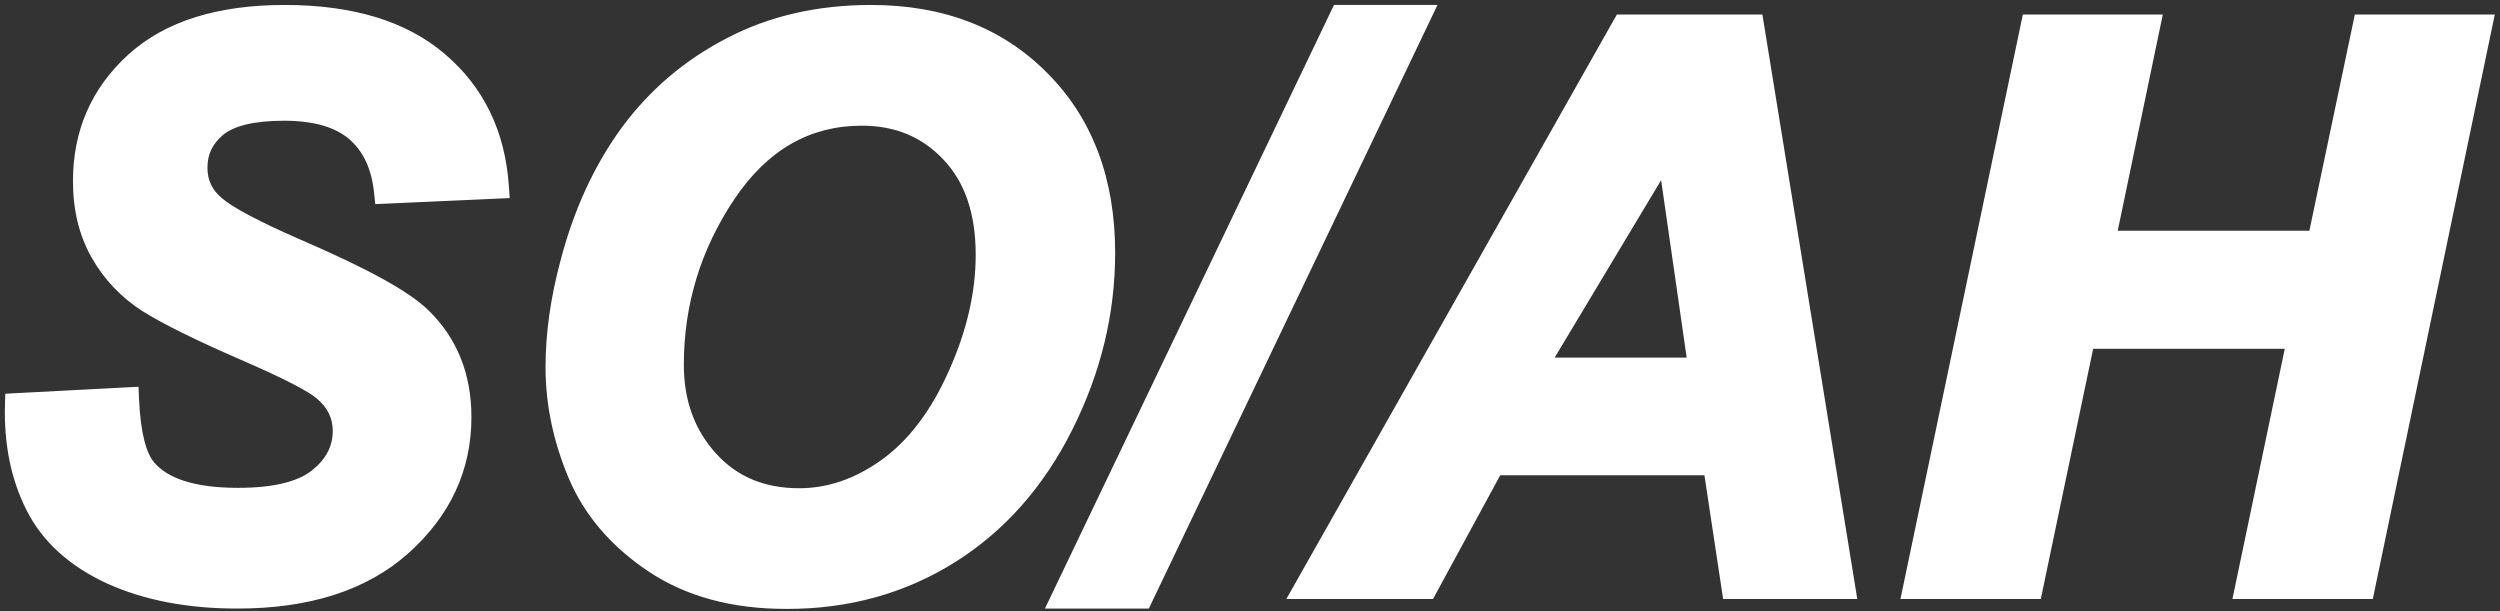 <svg width="409" height="100" viewBox="0 0 409 100" fill="none" xmlns="http://www.w3.org/2000/svg">
<rect x="0" y="0" width="409" height="100" fill="#333333" stroke="none"/>
<mask id="path-1-outside-1_79_24" maskUnits="userSpaceOnUse" x="0" y="0" width="409" height="100" fill="black">
<rect fill="white" width="409" height="100"/>
<path d="M2.812 66.312L20.75 65.375C21 71.083 21.979 74.938 23.688 76.938C26.438 80.188 31.521 81.812 38.938 81.812C45.104 81.812 49.562 80.708 52.312 78.5C55.062 76.292 56.438 73.625 56.438 70.5C56.438 67.792 55.312 65.5 53.062 63.625C51.479 62.25 47.125 60.021 40 56.938C32.917 53.854 27.729 51.292 24.438 49.25C21.188 47.167 18.625 44.479 16.75 41.188C14.875 37.896 13.938 34.042 13.938 29.625C13.938 21.917 16.729 15.521 22.312 10.438C27.896 5.354 35.979 2.812 46.562 2.812C57.312 2.812 65.625 5.333 71.5 10.375C77.417 15.417 80.667 22.125 81.25 30.5L63.188 31.312C62.729 26.938 61.146 23.583 58.438 21.25C55.729 18.917 51.729 17.75 46.438 17.75C41.229 17.75 37.5 18.667 35.25 20.5C33.042 22.333 31.938 24.646 31.938 27.438C31.938 30.062 32.958 32.229 35 33.938C37.042 35.688 41.562 38.083 48.562 41.125C59.104 45.667 65.812 49.354 68.688 52.188C72.979 56.354 75.125 61.708 75.125 68.25C75.125 76.333 71.917 83.25 65.5 89C59.125 94.708 50.229 97.562 38.812 97.562C30.938 97.562 24.104 96.25 18.312 93.625C12.562 90.958 8.5 87.271 6.125 82.562C3.75 77.854 2.646 72.438 2.812 66.312ZM91.25 60.062C91.25 54.646 92.062 48.938 93.688 42.938C95.812 34.896 99.042 27.917 103.375 22C107.75 16.083 113.25 11.417 119.875 8C126.5 4.542 134.042 2.812 142.5 2.812C153.833 2.812 162.979 6.333 169.938 13.375C176.938 20.417 180.438 29.75 180.438 41.375C180.438 51.042 178.167 60.396 173.625 69.438C169.083 78.479 162.917 85.438 155.125 90.312C147.333 95.188 138.521 97.625 128.688 97.625C120.146 97.625 112.979 95.688 107.188 91.812C101.396 87.938 97.292 83.146 94.875 77.438C92.458 71.688 91.25 65.896 91.25 60.062ZM109.875 59.688C109.875 65.979 111.792 71.25 115.625 75.5C119.458 79.75 124.5 81.875 130.75 81.875C135.833 81.875 140.708 80.208 145.375 76.875C150.083 73.5 153.958 68.417 157 61.625C160.083 54.792 161.625 48.146 161.625 41.688C161.625 34.479 159.688 28.833 155.812 24.75C151.938 20.625 147 18.562 141 18.562C131.792 18.562 124.292 22.854 118.5 31.438C112.75 40.021 109.875 49.438 109.875 59.688ZM174.125 97.562L219.5 2.812H232L186.688 97.562H174.125ZM280.562 75.75H244.25L233.25 96H213.875L265.688 4.375H286.625L301.5 96H283.625L280.562 75.75ZM278.25 60.5L272.938 23.625L250.812 60.5H278.25ZM376.25 55.062H340.812L332.25 96H313.375L332.562 4.375H351.375L344 39.75H379.438L386.875 4.375H405.688L386.562 96H367.688L376.25 55.062Z"/>
</mask>
<path d="M2.812 66.312L20.75 65.375C21 71.083 21.979 74.938 23.688 76.938C26.438 80.188 31.521 81.812 38.938 81.812C45.104 81.812 49.562 80.708 52.312 78.5C55.062 76.292 56.438 73.625 56.438 70.5C56.438 67.792 55.312 65.5 53.062 63.625C51.479 62.25 47.125 60.021 40 56.938C32.917 53.854 27.729 51.292 24.438 49.25C21.188 47.167 18.625 44.479 16.75 41.188C14.875 37.896 13.938 34.042 13.938 29.625C13.938 21.917 16.729 15.521 22.312 10.438C27.896 5.354 35.979 2.812 46.562 2.812C57.312 2.812 65.625 5.333 71.5 10.375C77.417 15.417 80.667 22.125 81.25 30.5L63.188 31.312C62.729 26.938 61.146 23.583 58.438 21.25C55.729 18.917 51.729 17.75 46.438 17.75C41.229 17.75 37.5 18.667 35.25 20.5C33.042 22.333 31.938 24.646 31.938 27.438C31.938 30.062 32.958 32.229 35 33.938C37.042 35.688 41.562 38.083 48.562 41.125C59.104 45.667 65.812 49.354 68.688 52.188C72.979 56.354 75.125 61.708 75.125 68.25C75.125 76.333 71.917 83.25 65.5 89C59.125 94.708 50.229 97.562 38.812 97.562C30.938 97.562 24.104 96.25 18.312 93.625C12.562 90.958 8.5 87.271 6.125 82.562C3.75 77.854 2.646 72.438 2.812 66.312ZM91.25 60.062C91.25 54.646 92.062 48.938 93.688 42.938C95.812 34.896 99.042 27.917 103.375 22C107.75 16.083 113.25 11.417 119.875 8C126.5 4.542 134.042 2.812 142.5 2.812C153.833 2.812 162.979 6.333 169.938 13.375C176.938 20.417 180.438 29.75 180.438 41.375C180.438 51.042 178.167 60.396 173.625 69.438C169.083 78.479 162.917 85.438 155.125 90.312C147.333 95.188 138.521 97.625 128.688 97.625C120.146 97.625 112.979 95.688 107.188 91.812C101.396 87.938 97.292 83.146 94.875 77.438C92.458 71.688 91.25 65.896 91.25 60.062ZM109.875 59.688C109.875 65.979 111.792 71.25 115.625 75.5C119.458 79.75 124.5 81.875 130.75 81.875C135.833 81.875 140.708 80.208 145.375 76.875C150.083 73.5 153.958 68.417 157 61.625C160.083 54.792 161.625 48.146 161.625 41.688C161.625 34.479 159.688 28.833 155.812 24.75C151.938 20.625 147 18.562 141 18.562C131.792 18.562 124.292 22.854 118.5 31.438C112.75 40.021 109.875 49.438 109.875 59.688ZM174.125 97.562L219.5 2.812H232L186.688 97.562H174.125ZM280.562 75.75H244.25L233.25 96H213.875L265.688 4.375H286.625L301.5 96H283.625L280.562 75.75ZM278.25 60.5L272.938 23.625L250.812 60.5H278.25ZM376.25 55.062H340.812L332.25 96H313.375L332.562 4.375H351.375L344 39.75H379.438L386.875 4.375H405.688L386.562 96H367.688L376.25 55.062Z" fill="white"/>
<path d="M2.812 66.312L2.708 64.315L0.863 64.412L0.813 66.258L2.812 66.312ZM20.75 65.375L22.748 65.287L22.66 63.273L20.646 63.378L20.75 65.375ZM23.688 76.938L25.214 75.646L25.208 75.638L23.688 76.938ZM52.312 78.5L51.06 76.941L52.312 78.5ZM53.062 63.625L51.751 65.135L51.767 65.148L51.782 65.161L53.062 63.625ZM40 56.938L39.202 58.771L39.206 58.773L40 56.938ZM24.438 49.25L23.358 50.934L23.371 50.942L23.383 50.95L24.438 49.25ZM22.312 10.438L20.966 8.959L22.312 10.438ZM71.5 10.375L70.198 11.893L70.203 11.897L71.5 10.375ZM81.25 30.5L81.34 32.498L83.388 32.406L83.245 30.361L81.25 30.5ZM63.188 31.312L61.198 31.521L61.395 33.395L63.277 33.31L63.188 31.312ZM58.438 21.25L59.743 19.735L58.438 21.25ZM35.25 20.5L33.987 18.95L33.98 18.955L33.972 18.961L35.25 20.5ZM35 33.938L36.302 32.419L36.293 32.411L36.283 32.404L35 33.938ZM48.562 41.125L47.765 42.959L47.771 42.962L48.562 41.125ZM68.688 52.188L67.284 53.612L67.289 53.617L67.294 53.623L68.688 52.188ZM65.5 89L66.834 90.49L66.835 90.49L65.5 89ZM18.312 93.625L17.471 95.439L17.479 95.443L17.487 95.447L18.312 93.625ZM6.125 82.562L7.911 81.662L6.125 82.562ZM2.917 68.31L20.854 67.372L20.646 63.378L2.708 64.315L2.917 68.31ZM18.752 65.463C18.881 68.4 19.199 70.936 19.733 73.039C20.263 75.125 21.038 76.915 22.167 78.237L25.208 75.638C24.629 74.96 24.06 73.823 23.61 72.054C23.166 70.303 22.869 68.059 22.748 65.287L18.752 65.463ZM22.161 78.229C25.495 82.17 31.348 83.812 38.938 83.812V79.812C31.694 79.812 27.38 78.205 25.214 75.646L22.161 78.229ZM38.938 83.812C45.253 83.812 50.278 82.699 53.565 80.059L51.06 76.941C48.847 78.718 44.955 79.812 38.938 79.812V83.812ZM53.565 80.059C56.719 77.527 58.438 74.314 58.438 70.5H54.438C54.438 72.936 53.406 75.057 51.06 76.941L53.565 80.059ZM58.438 70.5C58.438 67.145 57.007 64.308 54.343 62.089L51.782 65.161C53.618 66.692 54.438 68.438 54.438 70.5H58.438ZM54.374 62.115C53.382 61.253 51.702 60.258 49.521 59.142C47.29 57.999 44.376 56.652 40.794 55.102L39.206 58.773C42.749 60.306 45.575 61.615 47.698 62.702C49.871 63.814 51.16 64.622 51.751 65.135L54.374 62.115ZM40.798 55.104C33.735 52.029 28.656 49.513 25.492 47.55L23.383 50.95C26.802 53.07 32.099 55.679 39.202 58.771L40.798 55.104ZM25.517 47.566C22.534 45.654 20.2 43.203 18.488 40.198L15.012 42.177C17.05 45.756 19.841 48.679 23.358 50.934L25.517 47.566ZM18.488 40.198C16.811 37.254 15.938 33.753 15.938 29.625H11.938C11.938 34.331 12.939 38.537 15.012 42.177L18.488 40.198ZM15.938 29.625C15.938 22.466 18.502 16.612 23.659 11.916L20.966 8.959C14.957 14.43 11.938 21.367 11.938 29.625H15.938ZM23.659 11.916C28.749 7.282 36.277 4.812 46.562 4.812V0.812C35.681 0.812 27.043 3.426 20.966 8.959L23.659 11.916ZM46.562 4.812C57.02 4.812 64.804 7.265 70.198 11.893L72.802 8.857C66.446 3.402 57.605 0.812 46.562 0.812V4.812ZM70.203 11.897C75.675 16.561 78.706 22.753 79.255 30.639L83.245 30.361C82.628 21.497 79.158 14.273 72.797 8.853L70.203 11.897ZM81.16 28.502L63.098 29.314L63.277 33.31L81.34 32.498L81.16 28.502ZM65.177 31.104C64.678 26.345 62.922 22.474 59.743 19.735L57.132 22.765C59.37 24.693 60.78 27.53 61.198 31.521L65.177 31.104ZM59.743 19.735C56.532 16.968 51.985 15.75 46.438 15.75V19.75C51.474 19.75 54.926 20.865 57.132 22.765L59.743 19.735ZM46.438 15.75C41.094 15.75 36.783 16.671 33.987 18.95L36.513 22.05C38.217 20.662 41.364 19.75 46.438 19.75V15.75ZM33.972 18.961C31.321 21.162 29.938 24.032 29.938 27.438H33.938C33.938 25.26 34.762 23.505 36.528 22.039L33.972 18.961ZM29.938 27.438C29.938 30.664 31.228 33.389 33.717 35.471L36.283 32.404C34.688 31.069 33.938 29.461 33.938 27.438H29.938ZM33.698 35.456C36.004 37.432 40.803 39.934 47.765 42.959L49.36 39.291C42.322 36.233 38.08 33.943 36.302 32.419L33.698 35.456ZM47.771 42.962C53.009 45.218 57.259 47.248 60.537 49.05C63.846 50.869 66.047 52.393 67.284 53.612L70.091 50.763C68.453 49.149 65.862 47.412 62.463 45.544C59.033 43.659 54.657 41.573 49.354 39.288L47.771 42.962ZM67.294 53.623C71.16 57.375 73.125 62.193 73.125 68.25H77.125C77.125 61.224 74.799 55.333 70.081 50.752L67.294 53.623ZM73.125 68.25C73.125 75.724 70.19 82.112 64.165 87.51L66.835 90.49C73.643 84.388 77.125 76.943 77.125 68.25H73.125ZM64.166 87.51C58.266 92.793 49.904 95.562 38.812 95.562V99.562C50.554 99.562 59.984 96.623 66.834 90.49L64.166 87.51ZM38.812 95.562C31.156 95.562 24.616 94.286 19.138 91.803L17.487 95.447C23.592 98.214 30.719 99.562 38.812 99.562V95.562ZM19.154 91.811C13.727 89.294 10.044 85.891 7.911 81.662L4.339 83.463C6.956 88.65 11.398 92.623 17.471 95.439L19.154 91.811ZM7.911 81.662C5.707 77.294 4.653 72.215 4.812 66.367L0.813 66.258C0.639 72.66 1.793 78.415 4.339 83.463L7.911 81.662ZM93.688 42.938L95.618 43.46L95.621 43.449L93.688 42.938ZM103.375 22L101.767 20.811L101.761 20.818L103.375 22ZM119.875 8L120.792 9.778L120.801 9.773L119.875 8ZM169.938 13.375L168.515 14.781L168.519 14.785L169.938 13.375ZM173.625 69.438L171.838 68.54L173.625 69.438ZM94.875 77.438L93.031 78.212L93.033 78.217L94.875 77.438ZM115.625 75.5L114.14 76.84L115.625 75.5ZM145.375 76.875L146.537 78.502L146.54 78.501L145.375 76.875ZM157 61.625L155.177 60.802L155.175 60.807L157 61.625ZM155.812 24.75L154.355 26.119L154.362 26.127L155.812 24.75ZM118.5 31.438L116.842 30.319L116.838 30.324L118.5 31.438ZM93.25 60.062C93.25 54.846 94.032 49.314 95.618 43.46L91.757 42.415C90.093 48.561 89.25 54.446 89.25 60.062H93.25ZM95.621 43.449C97.691 35.616 100.821 28.872 104.989 23.182L101.761 20.818C97.262 26.962 93.934 34.175 91.754 42.426L95.621 43.449ZM104.983 23.189C109.173 17.522 114.436 13.056 120.792 9.778L118.958 6.222C112.064 9.778 106.327 14.644 101.767 20.811L104.983 23.189ZM120.801 9.773C127.104 6.482 134.321 4.812 142.5 4.812V0.812C133.762 0.812 125.896 2.601 118.949 6.227L120.801 9.773ZM142.5 4.812C153.383 4.812 161.988 8.175 168.515 14.781L171.36 11.969C163.971 4.491 154.284 0.812 142.5 0.812V4.812ZM168.519 14.785C175.083 21.388 178.438 30.181 178.438 41.375H182.438C182.438 29.319 178.792 19.445 171.356 11.965L168.519 14.785ZM178.438 41.375C178.438 50.715 176.246 59.763 171.838 68.54L175.412 70.335C180.087 61.028 182.438 51.368 182.438 41.375H178.438ZM171.838 68.54C167.443 77.288 161.514 83.956 154.064 88.617L156.186 92.008C164.319 86.919 170.723 79.67 175.412 70.335L171.838 68.54ZM154.064 88.617C146.613 93.279 138.173 95.625 128.688 95.625V99.625C138.869 99.625 148.054 97.096 156.186 92.008L154.064 88.617ZM128.688 95.625C120.452 95.625 113.695 93.76 108.3 90.15L106.075 93.475C112.264 97.615 119.84 99.625 128.688 99.625V95.625ZM108.3 90.15C102.79 86.464 98.963 81.964 96.717 76.658L93.033 78.217C95.62 84.328 100.001 89.411 106.075 93.475L108.3 90.15ZM96.719 76.663C94.398 71.141 93.25 65.612 93.25 60.062H89.25C89.25 66.18 90.519 72.234 93.031 78.212L96.719 76.663ZM107.875 59.688C107.875 66.421 109.941 72.184 114.14 76.84L117.11 74.16C113.642 70.316 111.875 65.537 111.875 59.688H107.875ZM114.14 76.84C118.39 81.551 123.992 83.875 130.75 83.875V79.875C125.008 79.875 120.527 77.949 117.11 74.16L114.14 76.84ZM130.75 83.875C136.303 83.875 141.577 82.046 146.537 78.502L144.213 75.248C139.84 78.371 135.364 79.875 130.75 79.875V83.875ZM146.54 78.501C151.607 74.869 155.679 69.467 158.825 62.443L155.175 60.807C152.237 67.366 148.56 72.131 144.21 75.249L146.54 78.501ZM158.823 62.448C162.004 55.397 163.625 48.471 163.625 41.688H159.625C159.625 47.82 158.162 54.186 155.177 60.802L158.823 62.448ZM163.625 41.688C163.625 34.116 161.582 27.924 157.263 23.373L154.362 26.127C157.793 29.743 159.625 34.842 159.625 41.688H163.625ZM157.27 23.381C152.992 18.827 147.515 16.562 141 16.562V20.562C146.485 20.562 150.883 22.423 154.355 26.119L157.27 23.381ZM141 16.562C131.036 16.562 122.951 21.265 116.842 30.319L120.158 32.556C125.632 24.444 132.548 20.562 141 20.562V16.562ZM116.838 30.324C110.87 39.234 107.875 49.038 107.875 59.688H111.875C111.875 49.837 114.63 40.807 120.162 32.551L116.838 30.324ZM174.125 97.562L172.321 96.699L170.95 99.562H174.125V97.562ZM219.5 2.812V0.812H218.24L217.696 1.949L219.5 2.812ZM232 2.812L233.804 3.675L235.173 0.812H232V2.812ZM186.688 97.562V99.562H187.948L188.492 98.425L186.688 97.562ZM175.929 98.426L221.304 3.676L217.696 1.949L172.321 96.699L175.929 98.426ZM219.5 4.812H232V0.812H219.5V4.812ZM230.196 1.95L184.883 96.7L188.492 98.425L233.804 3.675L230.196 1.95ZM186.688 95.562H174.125V99.562H186.688V95.562ZM280.562 75.75L282.54 75.451L282.283 73.75H280.562V75.75ZM244.25 75.75V73.75H243.06L242.493 74.795L244.25 75.75ZM233.25 96V98H234.44L235.007 96.955L233.25 96ZM213.875 96L212.134 95.016L210.446 98H213.875V96ZM265.688 4.375V2.375H264.521L263.947 3.391L265.688 4.375ZM286.625 4.375L288.599 4.054L288.326 2.375H286.625V4.375ZM301.5 96V98H303.851L303.474 95.68L301.5 96ZM283.625 96L281.647 96.299L281.905 98H283.625V96ZM278.25 60.5V62.5H280.559L280.23 60.215L278.25 60.5ZM272.938 23.625L274.917 23.34L274.115 17.775L271.223 22.596L272.938 23.625ZM250.812 60.5L249.098 59.471L247.28 62.5H250.812V60.5ZM280.562 73.75H244.25V77.75H280.562V73.75ZM242.493 74.795L231.493 95.045L235.007 96.955L246.007 76.705L242.493 74.795ZM233.25 94H213.875V98H233.25V94ZM215.616 96.984L267.428 5.359L263.947 3.391L212.134 95.016L215.616 96.984ZM265.688 6.375H286.625V2.375H265.688V6.375ZM284.651 4.696L299.526 96.32L303.474 95.68L288.599 4.054L284.651 4.696ZM301.5 94H283.625V98H301.5V94ZM285.603 95.701L282.54 75.451L278.585 76.049L281.647 96.299L285.603 95.701ZM280.23 60.215L274.917 23.34L270.958 23.91L276.27 60.785L280.23 60.215ZM271.223 22.596L249.098 59.471L252.527 61.529L274.652 24.654L271.223 22.596ZM250.812 62.5H278.25V58.5H250.812V62.5ZM376.25 55.062L378.208 55.472L378.712 53.062H376.25V55.062ZM340.812 55.062V53.062H339.188L338.855 54.653L340.812 55.062ZM332.25 96V98H333.875L334.208 96.409L332.25 96ZM313.375 96L311.417 95.59L310.913 98H313.375V96ZM332.562 4.375V2.375H330.938L330.605 3.965L332.562 4.375ZM351.375 4.375L353.333 4.783L353.835 2.375H351.375V4.375ZM344 39.75L342.042 39.342L341.54 41.75H344V39.75ZM379.438 39.75V41.75H381.061L381.395 40.161L379.438 39.75ZM386.875 4.375V2.375H385.252L384.918 3.963L386.875 4.375ZM405.688 4.375L407.645 4.784L408.148 2.375H405.688V4.375ZM386.562 96V98H388.188L388.52 96.409L386.562 96ZM367.688 96L365.73 95.591L365.226 98H367.688V96ZM376.25 53.062H340.812V57.062H376.25V53.062ZM338.855 54.653L330.292 95.591L334.208 96.409L342.77 55.472L338.855 54.653ZM332.25 94H313.375V98H332.25V94ZM315.333 96.41L334.52 4.785L330.605 3.965L311.417 95.59L315.333 96.41ZM332.562 6.375H351.375V2.375H332.562V6.375ZM349.417 3.967L342.042 39.342L345.958 40.158L353.333 4.783L349.417 3.967ZM344 41.75H379.438V37.75H344V41.75ZM381.395 40.161L388.832 4.787L384.918 3.963L377.48 39.339L381.395 40.161ZM386.875 6.375H405.688V2.375H386.875V6.375ZM403.73 3.966L384.605 95.591L388.52 96.409L407.645 4.784L403.73 3.966ZM386.562 94H367.688V98H386.562V94ZM369.645 96.409L378.208 55.472L374.292 54.653L365.73 95.591L369.645 96.409Z" fill="white" mask="url(#path-1-outside-1_79_24)"/>
</svg>
